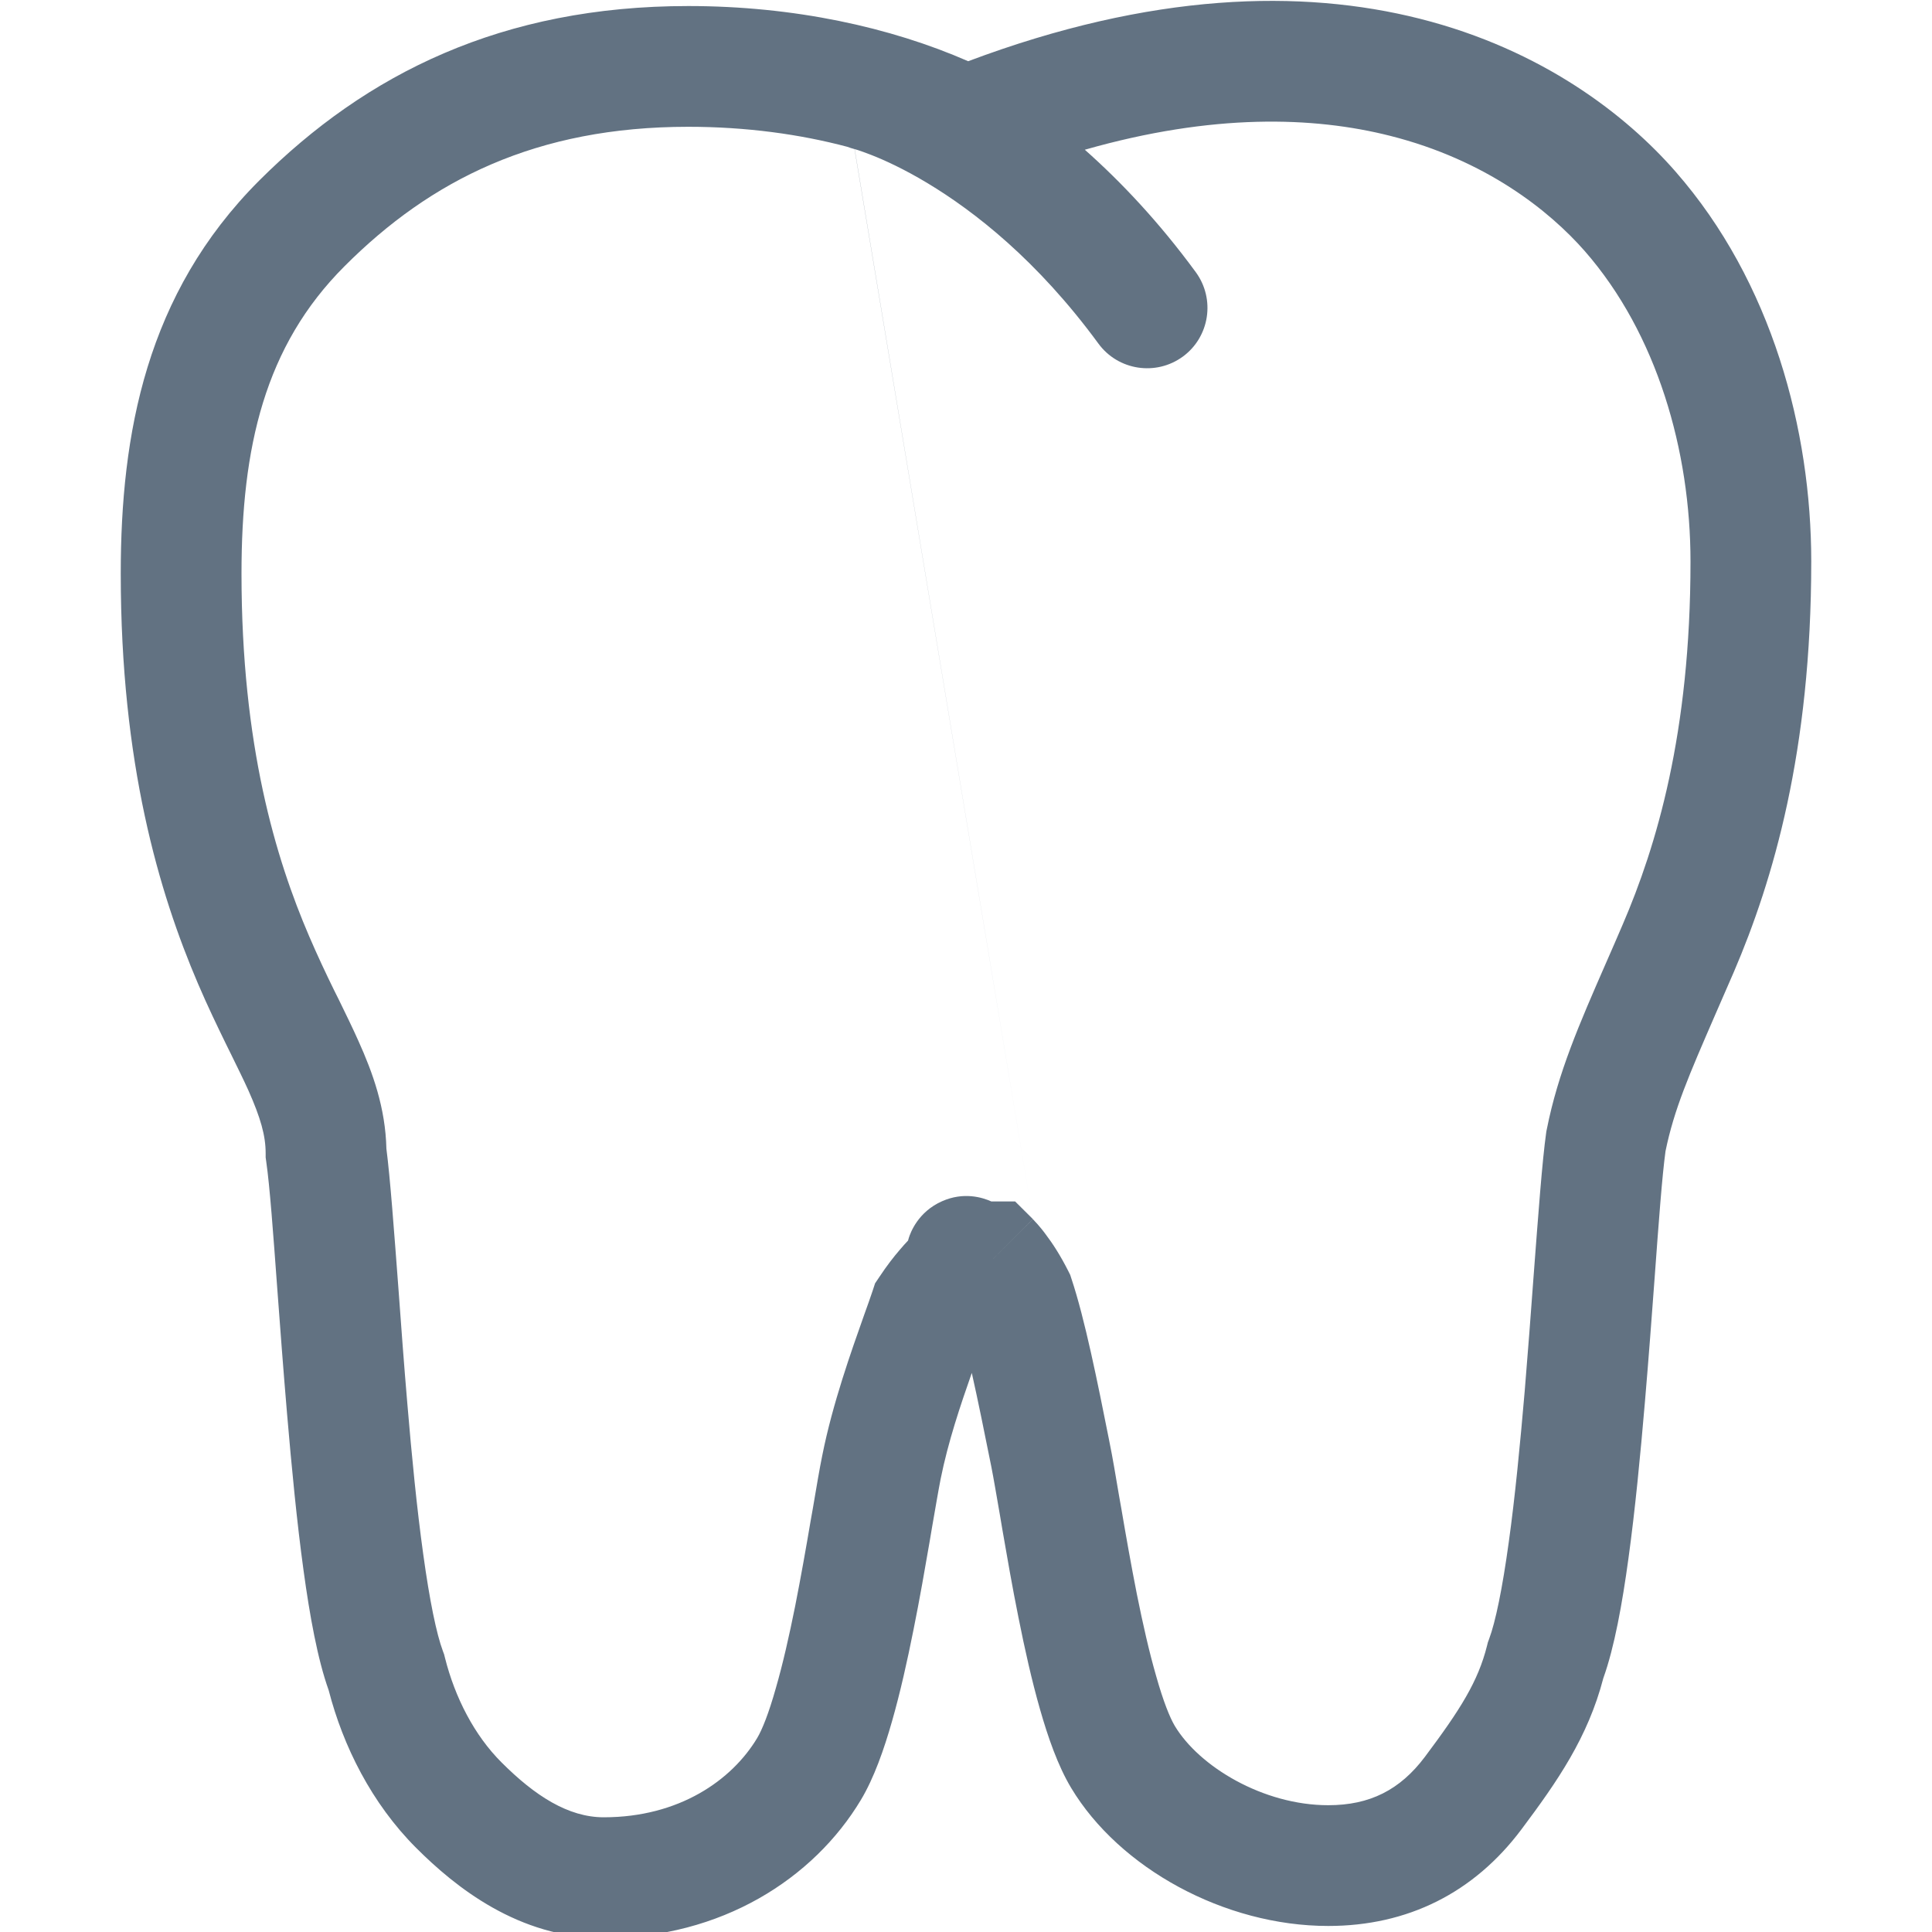 <svg width="16" height="16" viewBox="0 0 16 16" fill="none" xmlns="http://www.w3.org/2000/svg">
<g clip-path="url(#clip0_261_5660)">
<path fill-rule="evenodd" clip-rule="evenodd" d="M13.876 1.421C13.47 0.956 12.775 0.412 11.758 0.155C10.779 -0.092 9.538 -0.064 8.018 0.507C7.374 0.225 6.575 0.05 5.7 0.05C4.159 0.05 3.034 0.609 2.146 1.496C1.21 2.433 1 3.593 1 4.75C1 6.323 1.316 7.39 1.64 8.147C1.72 8.334 1.8 8.499 1.871 8.645L1.912 8.728C1.967 8.841 2.015 8.937 2.057 9.03C2.158 9.257 2.2 9.405 2.2 9.55V9.585L2.205 9.621C2.234 9.822 2.262 10.206 2.297 10.682L2.297 10.682C2.32 10.992 2.346 11.341 2.377 11.705C2.415 12.151 2.459 12.608 2.514 13.007C2.565 13.38 2.63 13.741 2.722 13.998C2.841 14.46 3.078 14.935 3.446 15.303C3.77 15.627 4.294 16.05 5 16.05C5.975 16.05 6.738 15.558 7.129 14.907C7.239 14.724 7.322 14.484 7.387 14.256C7.455 14.019 7.514 13.754 7.565 13.498C7.617 13.241 7.661 12.985 7.699 12.766L7.718 12.653C7.748 12.481 7.771 12.344 7.79 12.248C7.852 11.939 7.954 11.638 8.048 11.37C8.099 11.597 8.153 11.864 8.21 12.148C8.229 12.244 8.252 12.381 8.282 12.553L8.301 12.666C8.339 12.885 8.383 13.141 8.435 13.398C8.486 13.654 8.545 13.919 8.613 14.156C8.678 14.384 8.761 14.624 8.871 14.807C9.269 15.47 10.139 15.95 11 15.95C11.657 15.95 12.206 15.676 12.6 15.15C12.898 14.752 13.15 14.389 13.278 13.898C13.37 13.642 13.435 13.28 13.486 12.907C13.541 12.508 13.585 12.051 13.623 11.605C13.654 11.242 13.68 10.892 13.703 10.582C13.737 10.116 13.765 9.739 13.793 9.534C13.864 9.186 13.989 8.901 14.201 8.412C14.249 8.302 14.302 8.181 14.36 8.047C14.684 7.29 15 6.223 15 4.65C15 3.563 14.676 2.335 13.876 1.421ZM8.554 10.097C8.554 10.097 8.554 10.096 8.2 10.45L8.554 10.096L8.407 9.95H8.21C8.135 9.916 7.98 9.869 7.802 9.948C7.6 10.037 7.539 10.213 7.527 10.25C7.524 10.258 7.522 10.266 7.52 10.274C7.5 10.295 7.477 10.32 7.452 10.35C7.401 10.409 7.345 10.481 7.284 10.573L7.247 10.628L7.226 10.692C7.208 10.746 7.184 10.813 7.156 10.891C7.052 11.185 6.895 11.624 6.81 12.052C6.787 12.163 6.761 12.319 6.732 12.49L6.732 12.49L6.713 12.597C6.676 12.815 6.633 13.059 6.585 13.302C6.536 13.546 6.483 13.781 6.425 13.981C6.366 14.191 6.311 14.326 6.271 14.393C6.062 14.742 5.625 15.05 5 15.05C4.706 15.05 4.43 14.872 4.154 14.596C3.929 14.372 3.768 14.059 3.685 13.729L3.678 13.701L3.668 13.674C3.615 13.532 3.558 13.257 3.505 12.871C3.453 12.498 3.41 12.061 3.373 11.62C3.346 11.304 3.322 10.979 3.3 10.676L3.3 10.676C3.263 10.185 3.231 9.753 3.2 9.513C3.192 9.174 3.087 8.884 2.968 8.62C2.919 8.51 2.862 8.394 2.807 8.281L2.769 8.205C2.7 8.064 2.63 7.916 2.56 7.753C2.284 7.11 2 6.176 2 4.75C2 3.707 2.19 2.867 2.854 2.204C3.566 1.491 4.441 1.05 5.7 1.05C6.181 1.05 6.627 1.112 7.018 1.216C7.037 1.223 7.057 1.23 7.078 1.235L7.078 1.235C7.076 1.234 7.075 1.234 7.075 1.234L7.076 1.234L7.077 1.235M7.078 1.235C7.082 1.236 7.09 1.238 7.102 1.242C7.126 1.25 7.167 1.264 7.22 1.285C7.327 1.327 7.487 1.4 7.68 1.516C8.066 1.748 8.59 2.154 9.097 2.846C9.26 3.068 9.573 3.116 9.796 2.953C10.018 2.79 10.066 2.477 9.903 2.254C9.598 1.838 9.283 1.505 8.984 1.24C10.043 0.938 10.877 0.964 11.513 1.125C12.305 1.325 12.83 1.744 13.124 2.079C13.724 2.765 14 3.737 14 4.65C14 6.076 13.716 7.01 13.44 7.653C13.391 7.767 13.344 7.876 13.298 7.98C13.079 8.481 12.903 8.883 12.81 9.352L12.807 9.366L12.805 9.379C12.772 9.611 12.739 10.061 12.7 10.576V10.576L12.7 10.576C12.678 10.879 12.653 11.204 12.627 11.52C12.589 11.961 12.547 12.398 12.495 12.771C12.442 13.157 12.385 13.432 12.332 13.574L12.322 13.601L12.315 13.629C12.241 13.924 12.096 14.155 11.8 14.55C11.594 14.824 11.343 14.95 11 14.95C10.461 14.95 9.931 14.63 9.729 14.293C9.689 14.226 9.634 14.091 9.575 13.881C9.517 13.681 9.464 13.446 9.415 13.202C9.367 12.959 9.324 12.715 9.287 12.497L9.268 12.39C9.239 12.219 9.213 12.063 9.19 11.952L9.184 11.921C9.089 11.444 8.984 10.922 8.874 10.592L8.863 10.558L8.847 10.526C8.782 10.397 8.716 10.296 8.662 10.225C8.636 10.189 8.612 10.161 8.593 10.139C8.584 10.129 8.576 10.12 8.569 10.113L8.56 10.103L8.557 10.1L8.555 10.098L8.554 10.097L8.554 10.097L8.554 10.097M7.078 1.235L7.078 1.235L7.078 1.235C7.078 1.235 7.078 1.235 7.078 1.235ZM8.366 10.059L8.362 10.055C8.365 10.058 8.367 10.06 8.366 10.059Z" fill="#627282"/>
</g>
<defs>
<clipPath id="clip0_261_5660">
<rect width="16" height="16" fill="white"/>
</clipPath>
</defs>
</svg>
